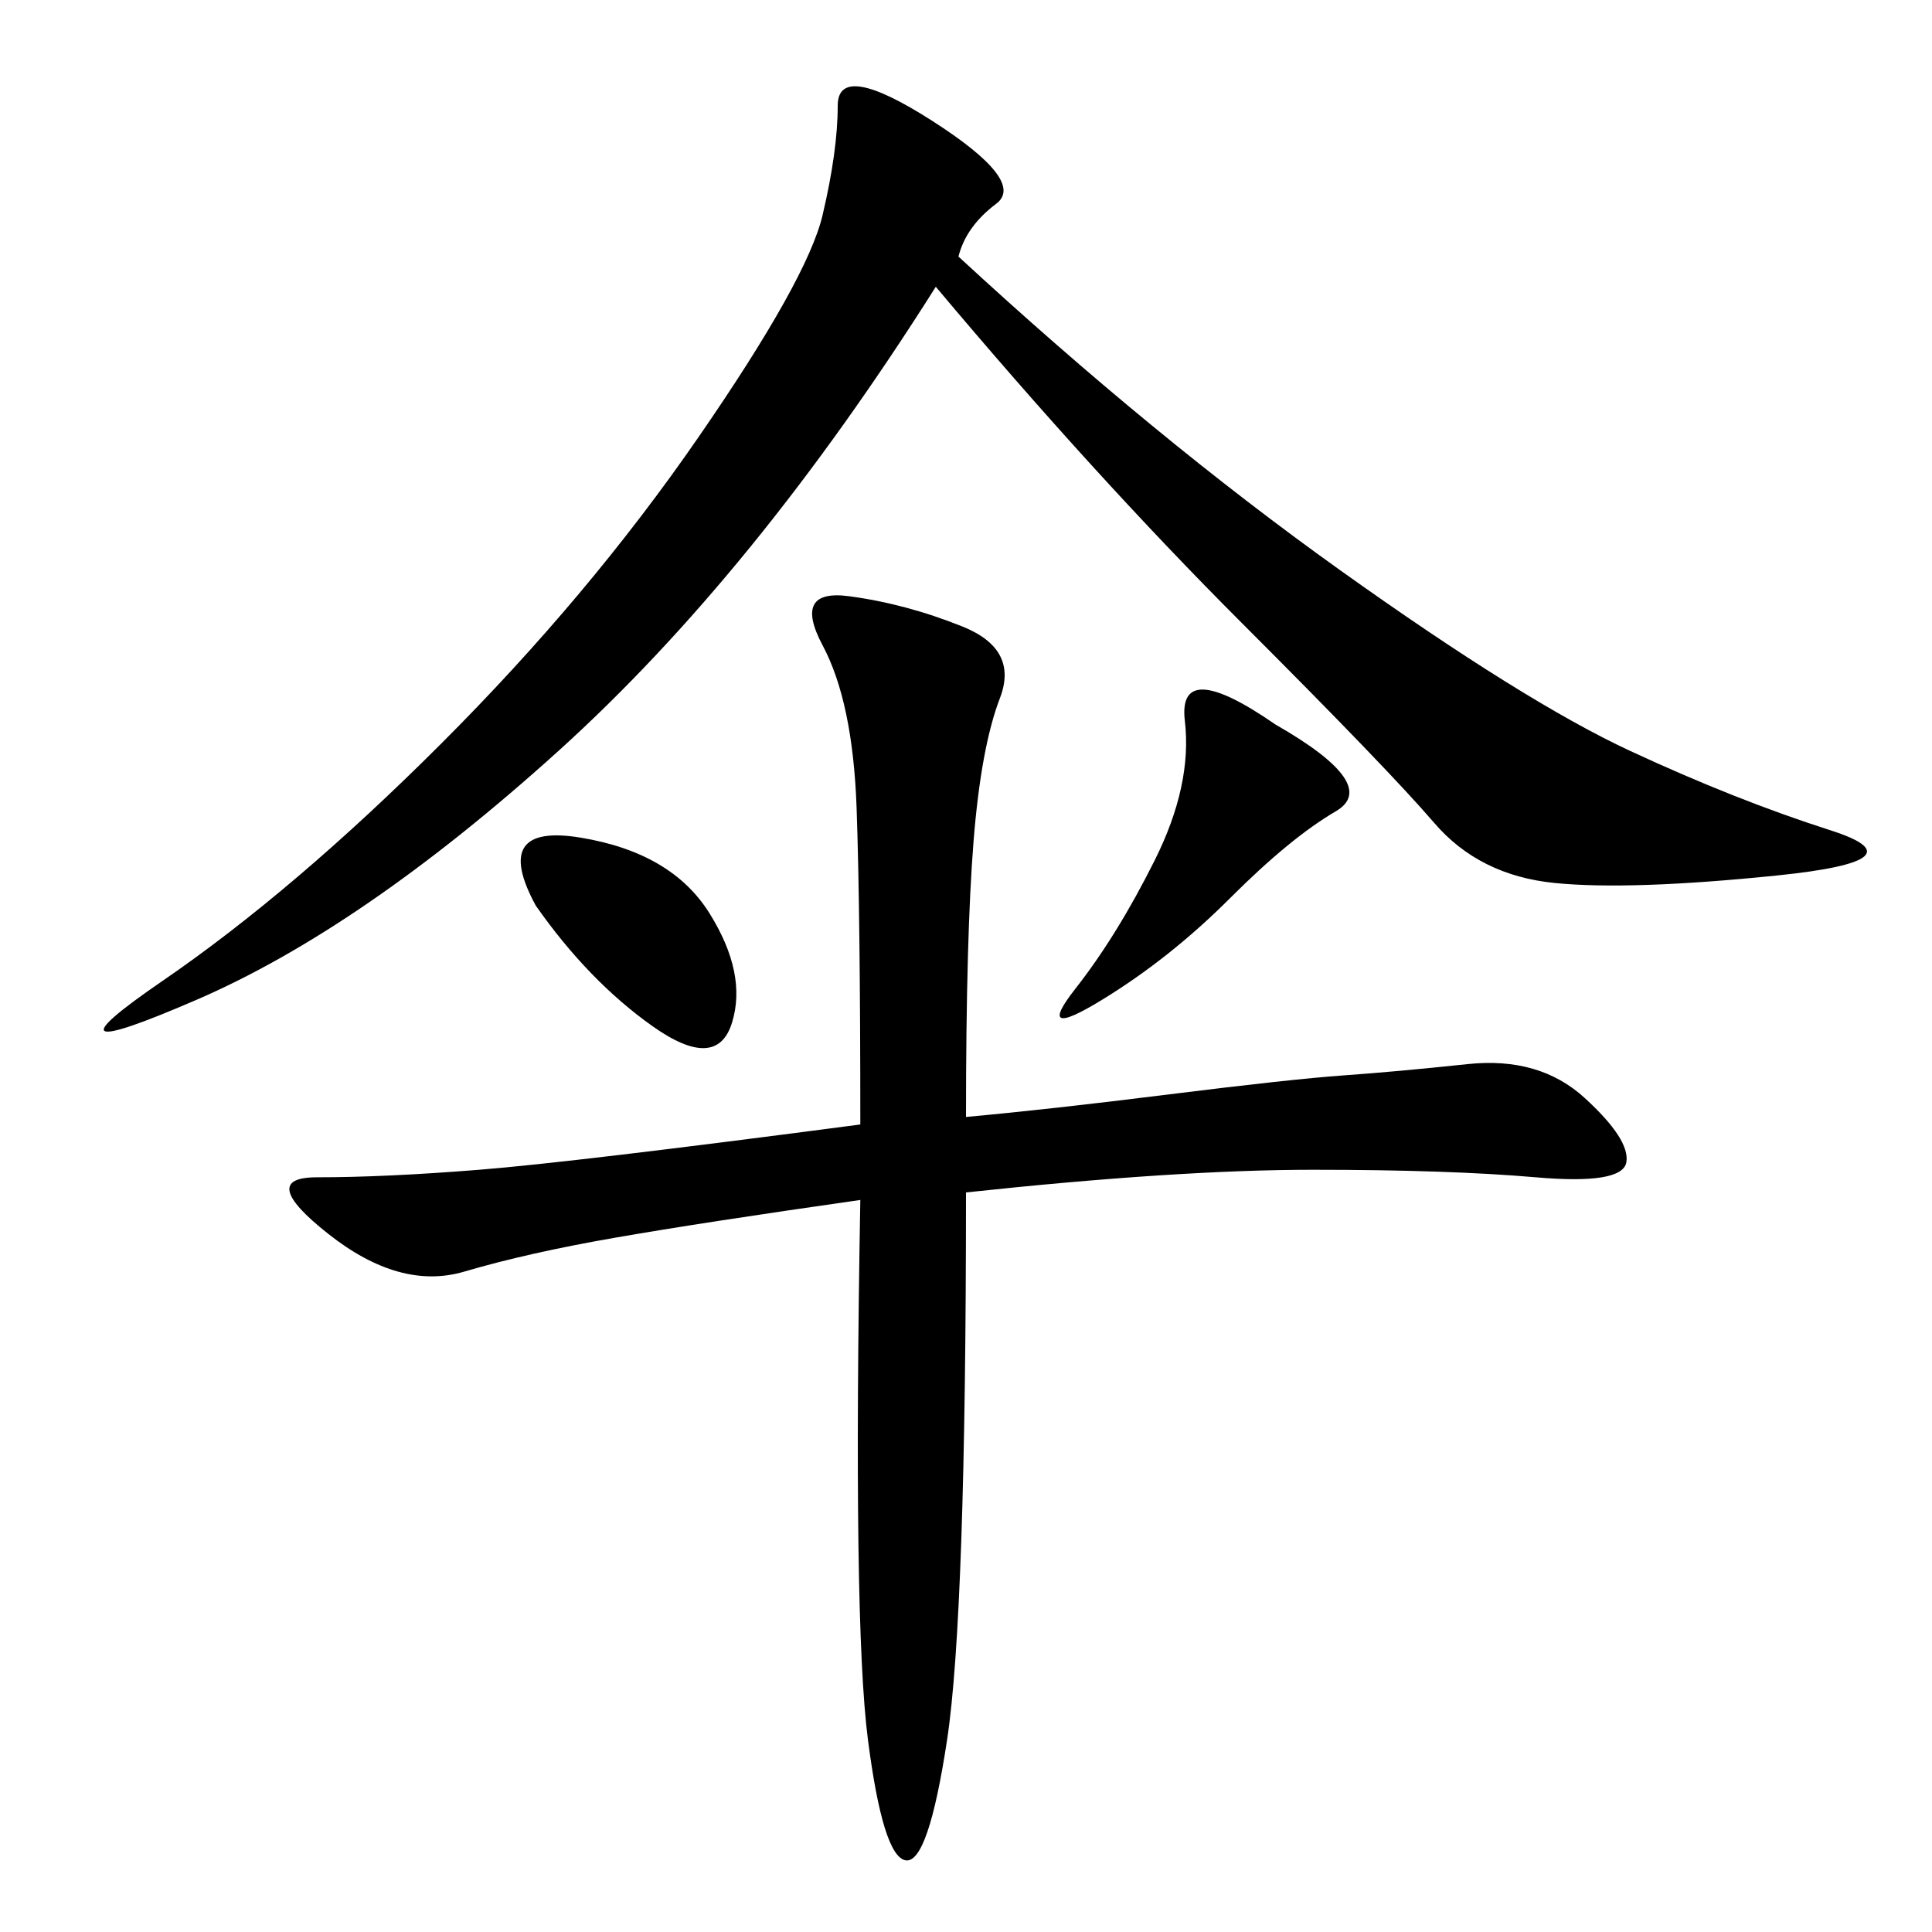 <svg xmlns="http://www.w3.org/2000/svg" xmlns:xlink="http://www.w3.org/1999/xlink" width="300" height="300"><path d="M150 173.44Q162.89 172.27 181.64 169.92Q200.39 167.58 208.59 166.99Q216.80 166.41 227.93 165.23Q239.06 164.06 246.09 170.51Q253.13 176.95 252.54 180.47Q251.95 183.98 238.48 182.81Q225 181.64 203.91 181.64L203.91 181.64Q182.81 181.64 150 185.16L150 185.16Q150 250.78 147.07 270.12Q144.14 289.45 140.63 288.87Q137.11 288.28 134.77 270.12Q132.42 251.95 133.59 186.33L133.59 186.33Q108.98 189.84 95.51 192.19Q82.03 194.53 72.07 197.46Q62.11 200.39 50.98 191.60Q39.84 182.81 49.22 182.81L49.22 182.81Q59.77 182.81 74.41 181.64Q89.06 180.47 133.59 174.61L133.59 174.61Q133.59 141.80 133.01 125.39Q132.42 108.98 127.73 100.20Q123.05 91.41 131.84 92.58Q140.63 93.75 149.41 97.27Q158.20 100.78 155.27 108.40Q152.34 116.02 151.17 130.66Q150 145.31 150 173.44L150 173.44ZM148.83 39.84Q179.30 67.97 208.01 88.48Q236.72 108.98 253.13 116.60Q269.53 124.22 284.18 128.91Q298.83 133.59 275.98 135.94Q253.13 138.28 241.41 137.11Q229.69 135.94 222.66 127.73Q215.63 119.53 192.77 96.68Q169.92 73.83 145.31 44.53L145.31 44.53Q117.19 89.06 86.72 116.60Q56.25 144.14 30.47 155.27Q4.69 166.41 25.20 152.34Q45.70 138.28 68.55 115.43Q91.41 92.58 108.40 67.97Q125.39 43.36 127.73 33.40Q130.08 23.44 130.08 16.41L130.08 16.41Q130.08 9.38 144.73 18.75Q159.38 28.13 154.69 31.64Q150 35.16 148.83 39.84L148.83 39.84ZM198.05 112.50Q214.45 121.88 207.42 125.98Q200.39 130.08 191.02 139.45Q181.64 148.83 171.09 155.27Q160.55 161.72 166.99 153.52Q173.44 145.31 179.30 133.59Q185.16 121.88 183.98 111.91Q182.81 101.95 198.05 112.50L198.05 112.50ZM83.20 140.63Q76.17 127.73 90.23 130.08Q104.30 132.42 110.16 141.80Q116.02 151.17 113.67 158.79Q111.33 166.41 101.37 159.38Q91.41 152.34 83.20 140.63L83.20 140.63Z"/></svg>